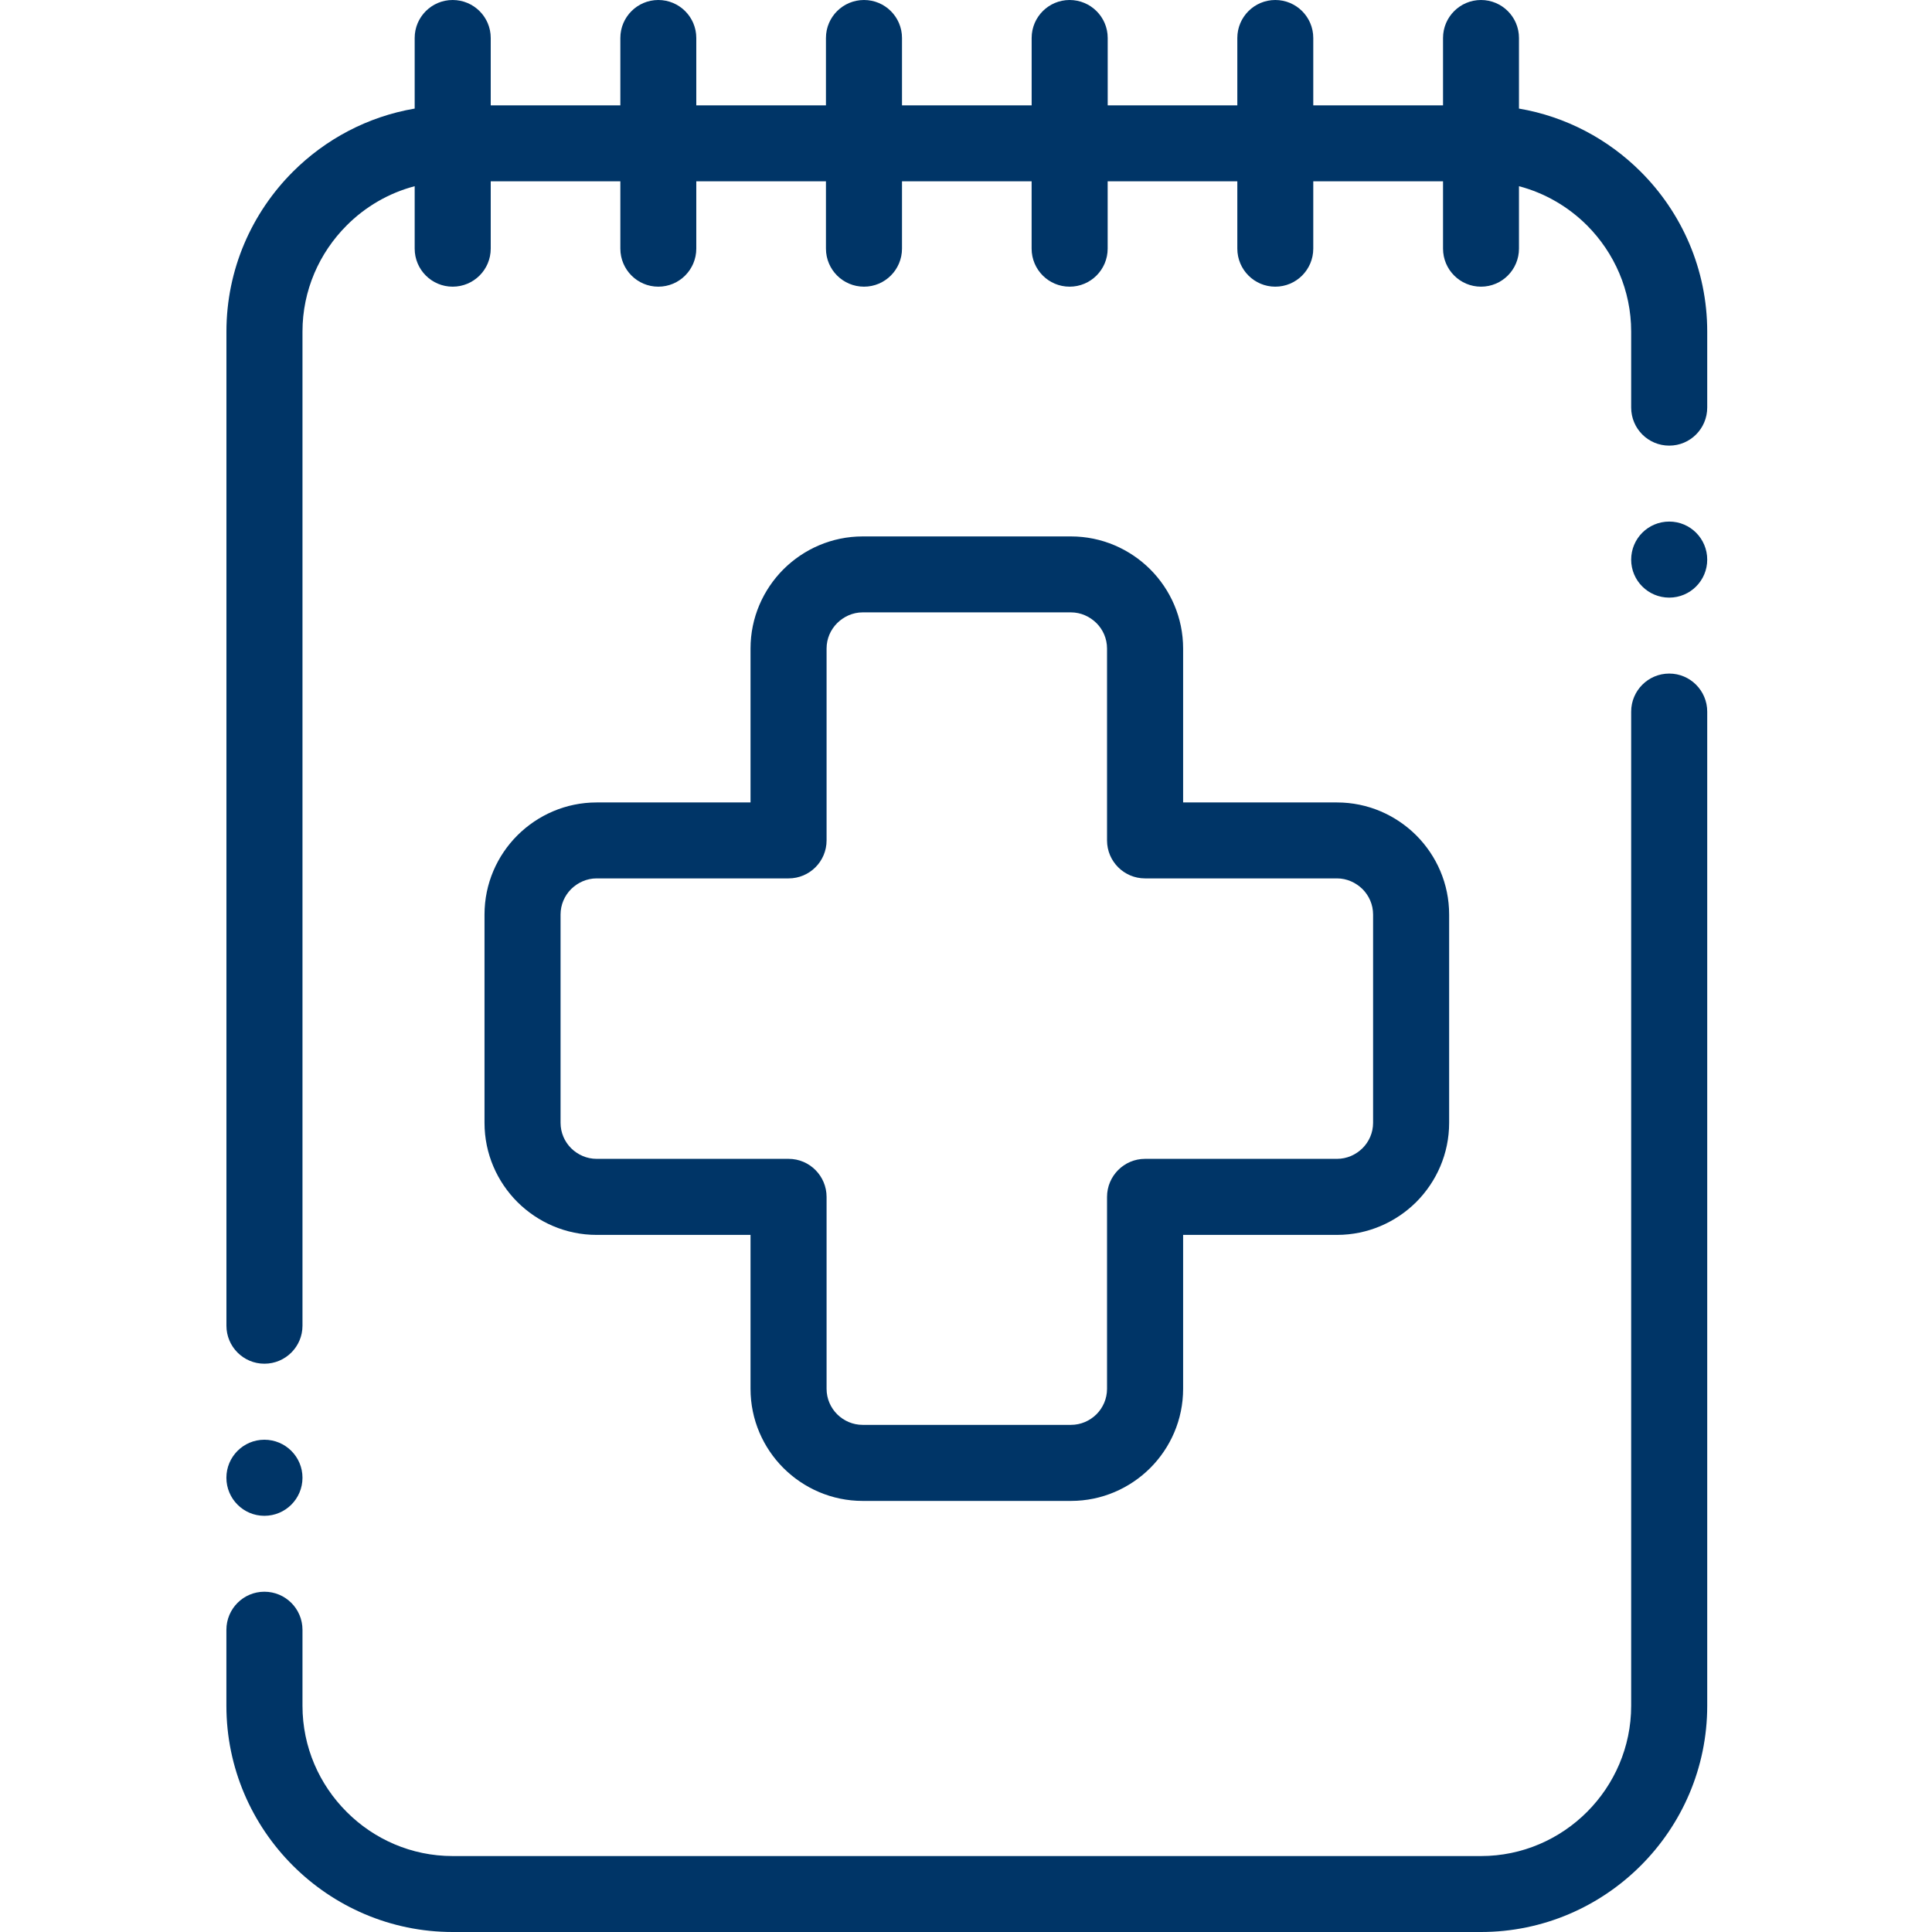 <svg width="55" height="55" viewBox="0 0 55 55" fill="none" xmlns="http://www.w3.org/2000/svg">
<path d="M13.97 2.999H17.66V1.081C17.66 0.484 18.145 0 18.741 0C19.338 0 19.822 0.484 19.822 1.081V2.999H23.513V1.081C23.513 0.484 23.997 0 24.597 0C25.194 0 25.678 0.484 25.678 1.081V2.999H29.369V1.081C29.369 0.484 29.853 0 30.45 0C31.049 0 31.534 0.484 31.534 1.081V2.999H35.224V1.081C35.224 0.484 35.709 0 36.305 0C36.902 0 37.386 0.484 37.386 1.081V2.999H41.08V1.081C41.08 0.484 41.564 0 42.161 0C42.758 0 43.242 0.484 43.242 1.081V3.091C44.582 3.319 45.785 3.965 46.711 4.891C47.877 6.057 48.601 7.668 48.601 9.44V11.601C48.601 12.202 48.117 12.686 47.52 12.686C46.92 12.686 46.436 12.202 46.436 11.601V9.44C46.436 8.264 45.955 7.196 45.182 6.419C44.652 5.889 43.985 5.496 43.242 5.301V7.077C43.242 7.676 42.758 8.161 42.161 8.161C41.564 8.161 41.08 7.676 41.08 7.077V5.161H37.386V7.077C37.386 7.676 36.902 8.161 36.305 8.161C35.708 8.161 35.224 7.676 35.224 7.077V5.161H31.533V7.077C31.533 7.676 31.049 8.161 30.45 8.161C29.852 8.161 29.368 7.676 29.368 7.077V5.161H25.678V7.077C25.678 7.676 25.193 8.161 24.597 8.161C23.997 8.161 23.513 7.676 23.513 7.077V5.161H19.822V7.077C19.822 7.676 19.338 8.161 18.741 8.161C18.145 8.161 17.66 7.676 17.66 7.077V5.161H13.97V7.077C13.97 7.676 13.486 8.161 12.886 8.161C12.289 8.161 11.805 7.676 11.805 7.077V5.301C11.062 5.496 10.395 5.889 9.868 6.419C9.092 7.196 8.611 8.264 8.611 9.44V37.741C8.611 38.337 8.126 38.822 7.527 38.822C6.93 38.822 6.446 38.337 6.446 37.741V9.44C6.446 7.667 7.17 6.057 8.337 4.89C9.262 3.965 10.465 3.319 11.805 3.091V1.081C11.805 0.484 12.289 0 12.886 0C13.486 0 13.97 0.484 13.97 1.081V2.999ZM6.445 42.068C6.445 41.471 6.93 40.986 7.526 40.986C8.126 40.986 8.611 41.471 8.611 42.068C8.611 42.667 8.126 43.152 7.526 43.152C6.93 43.152 6.445 42.667 6.445 42.068ZM6.445 46.398C6.445 45.798 6.93 45.313 7.526 45.313C8.126 45.313 8.611 45.798 8.611 46.398V48.56C8.611 49.735 9.091 50.804 9.868 51.58C10.642 52.357 11.71 52.838 12.886 52.838H42.161C43.336 52.838 44.405 52.357 45.181 51.58C45.955 50.804 46.436 49.735 46.436 48.56V20.259C46.436 19.662 46.92 19.175 47.52 19.175C48.117 19.175 48.601 19.662 48.601 20.259V48.56C48.601 50.332 47.877 51.943 46.71 53.109C45.544 54.275 43.933 55 42.161 55H12.886C11.114 55 9.503 54.275 8.337 53.109C7.17 51.943 6.445 50.332 6.445 48.56L6.445 46.398ZM46.436 15.932C46.436 15.332 46.92 14.848 47.52 14.848C48.117 14.848 48.601 15.332 48.601 15.932C48.601 16.529 48.117 17.013 47.52 17.013C46.92 17.013 46.436 16.529 46.436 15.932ZM24.558 15.271H30.489C31.366 15.271 32.164 15.63 32.743 16.206C33.321 16.784 33.681 17.582 33.681 18.462V22.844H38.062C38.939 22.844 39.737 23.203 40.316 23.779C40.894 24.357 41.254 25.155 41.254 26.035V31.964C41.254 32.844 40.894 33.642 40.316 34.221C39.737 34.796 38.939 35.155 38.062 35.155H33.681V39.537C33.681 40.417 33.321 41.215 32.743 41.793C32.164 42.369 31.366 42.728 30.489 42.728H24.558C23.681 42.728 22.883 42.369 22.304 41.793C21.726 41.215 21.366 40.417 21.366 39.537V35.155H16.984C16.107 35.155 15.31 34.796 14.731 34.221C14.152 33.642 13.793 32.844 13.793 31.964V26.035C13.793 25.156 14.152 24.357 14.731 23.779C15.31 23.203 16.107 22.844 16.984 22.844H21.366V18.462C21.366 17.582 21.726 16.785 22.304 16.206C22.883 15.63 23.681 15.271 24.558 15.271ZM30.489 17.433H24.557C24.277 17.433 24.021 17.552 23.833 17.738C23.647 17.924 23.531 18.179 23.531 18.462V23.925C23.531 24.522 23.047 25.006 22.45 25.006H16.984C16.704 25.006 16.448 25.125 16.259 25.31C16.074 25.496 15.958 25.752 15.958 26.035V31.964C15.958 32.247 16.074 32.503 16.259 32.688C16.448 32.874 16.704 32.99 16.984 32.99H22.45C23.047 32.99 23.531 33.477 23.531 34.074V39.537C23.531 39.82 23.647 40.076 23.833 40.262C24.021 40.448 24.277 40.563 24.557 40.563H30.489C30.769 40.563 31.025 40.448 31.214 40.262C31.399 40.076 31.515 39.82 31.515 39.537V34.074C31.515 33.477 32 32.99 32.597 32.99H38.062C38.343 32.99 38.598 32.874 38.787 32.688C38.973 32.503 39.089 32.247 39.089 31.964V26.035C39.089 25.752 38.973 25.496 38.787 25.31C38.598 25.125 38.343 25.006 38.062 25.006H32.597C32 25.006 31.515 24.522 31.515 23.925V18.462C31.515 18.179 31.399 17.923 31.214 17.738C31.025 17.552 30.769 17.433 30.489 17.433Z" fill="#003567"/>
</svg>
